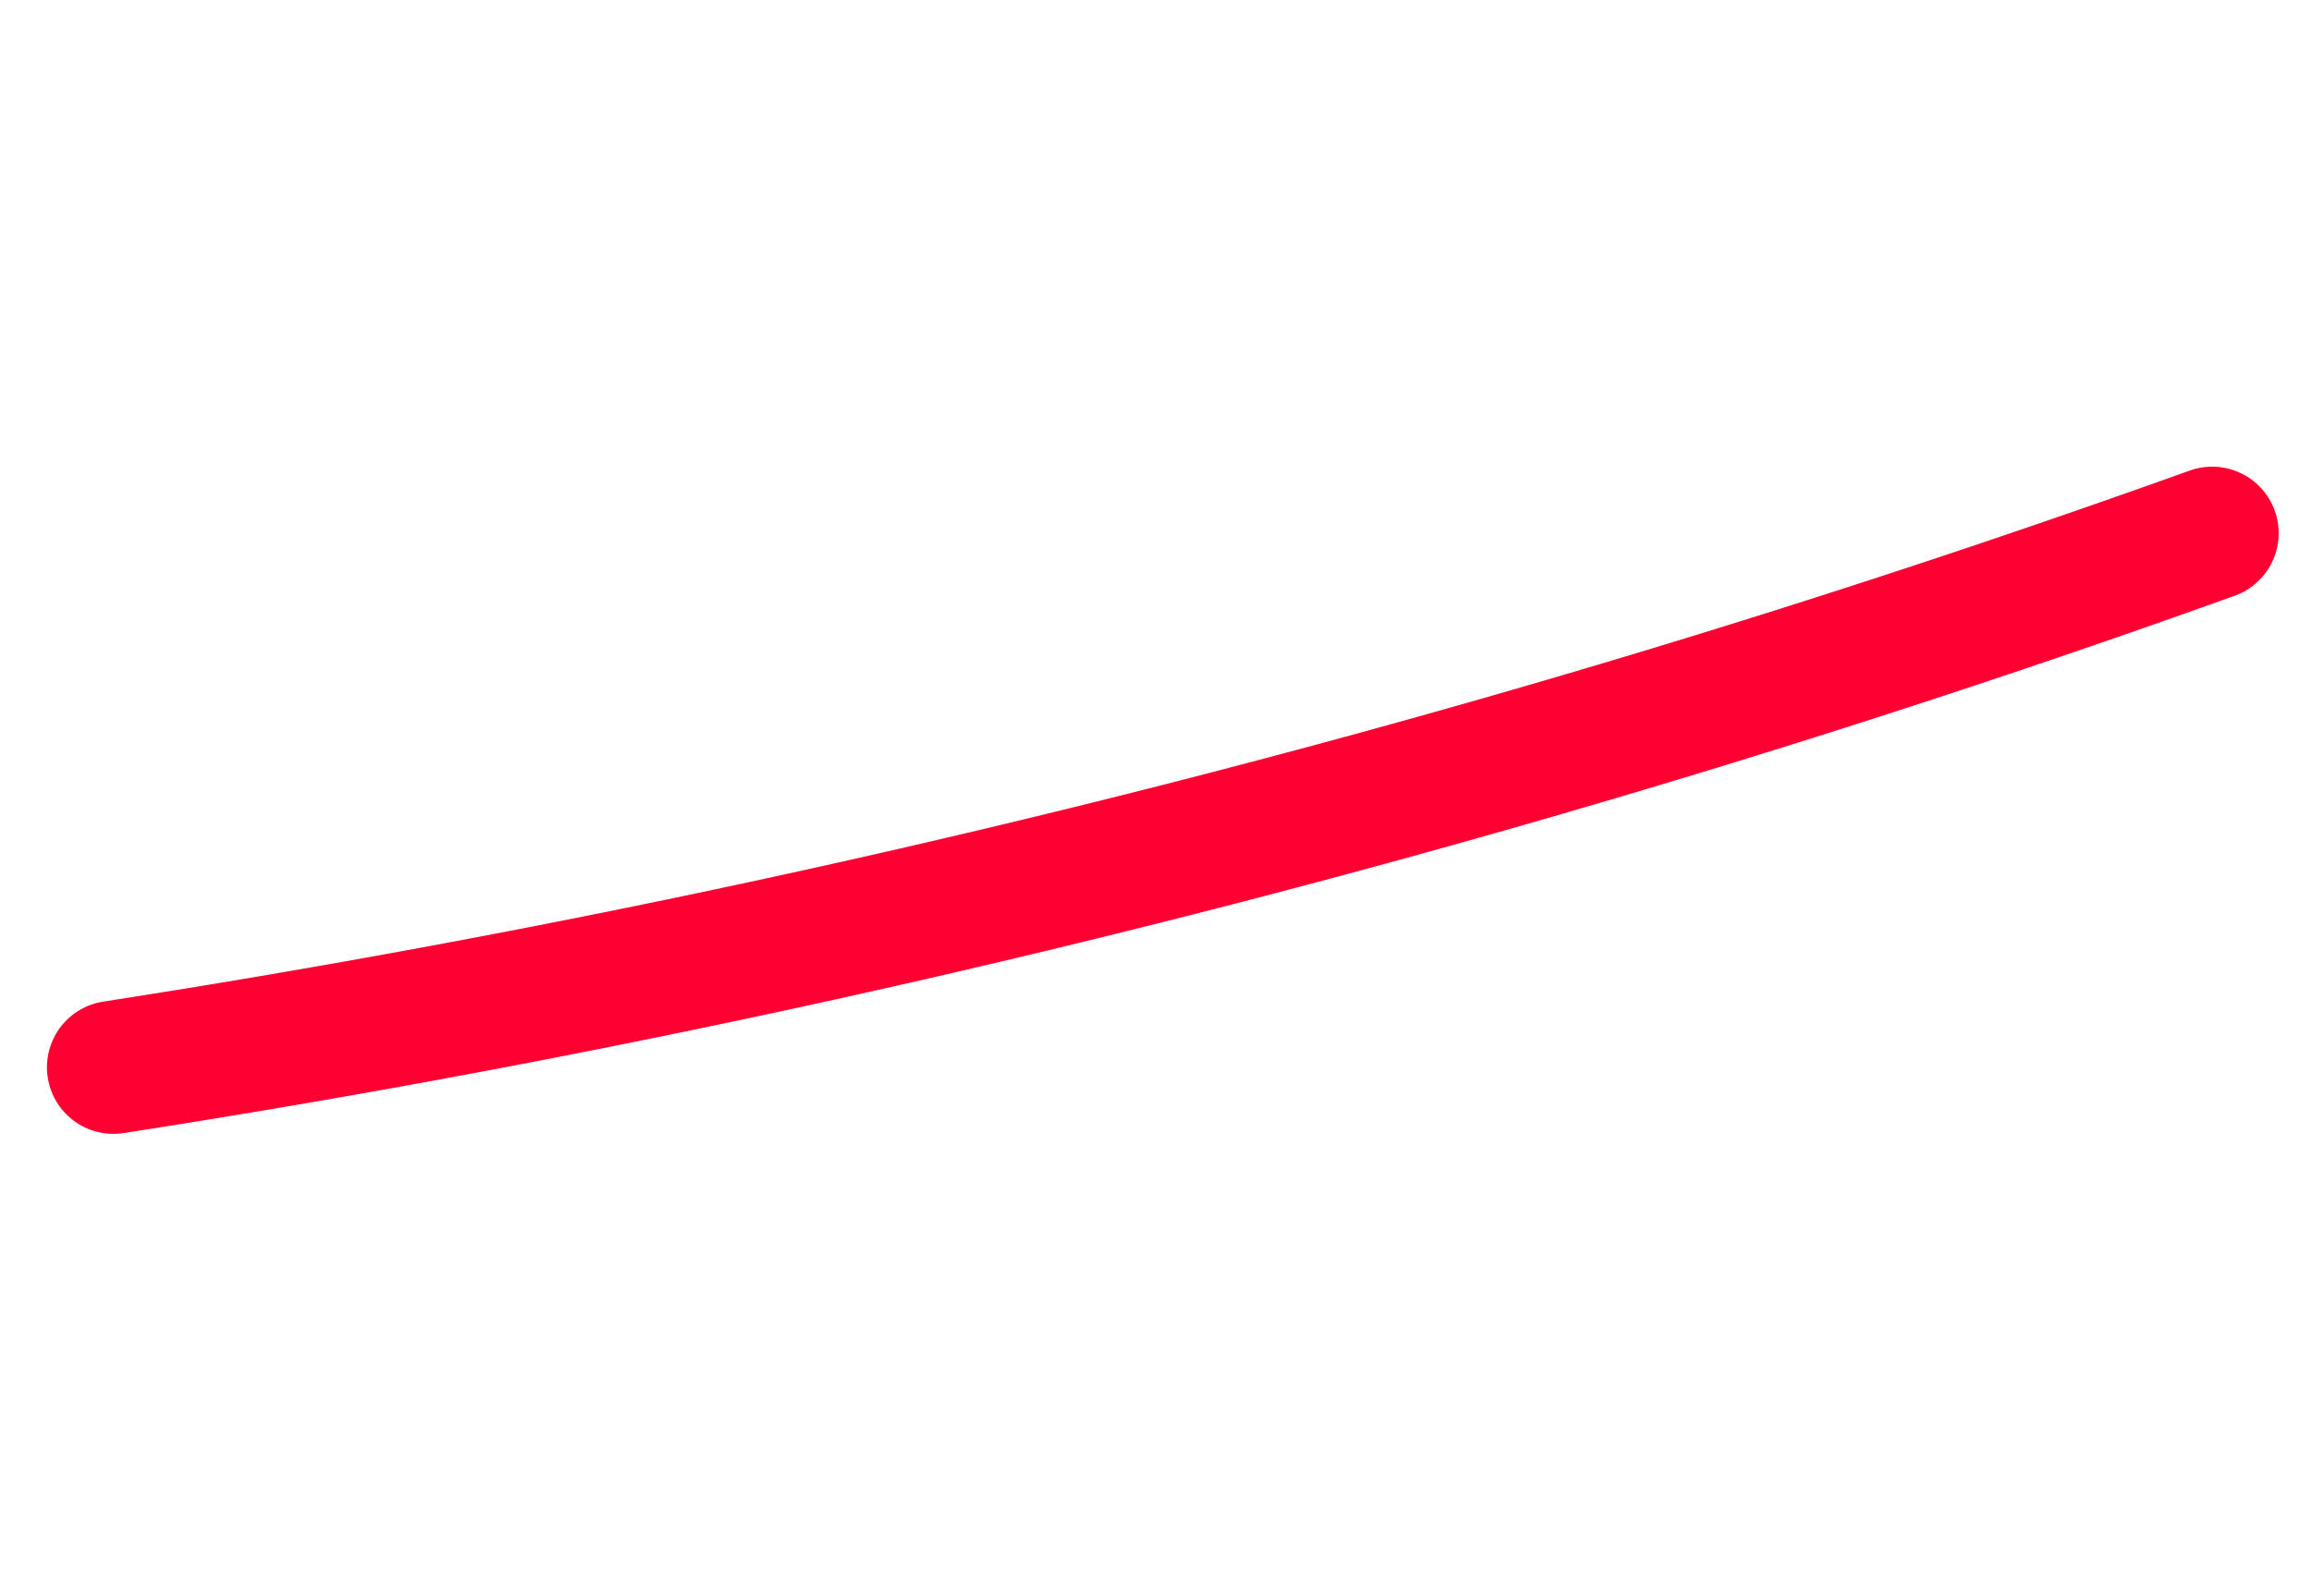 <svg xmlns="http://www.w3.org/2000/svg" width="52.11" height="35.991" viewBox="0 0 52.11 35.991">
  <path id="Price_Line" data-name="Price Line" d="M0,0A256.576,256.576,0,0,1,47.634,10.75" transform="matrix(-0.891, 0.454, -0.454, -0.891, 49.881, 12.026)" fill="none" stroke="#ff0032" stroke-linecap="round" stroke-linejoin="round" stroke-width="3"/>
</svg>
